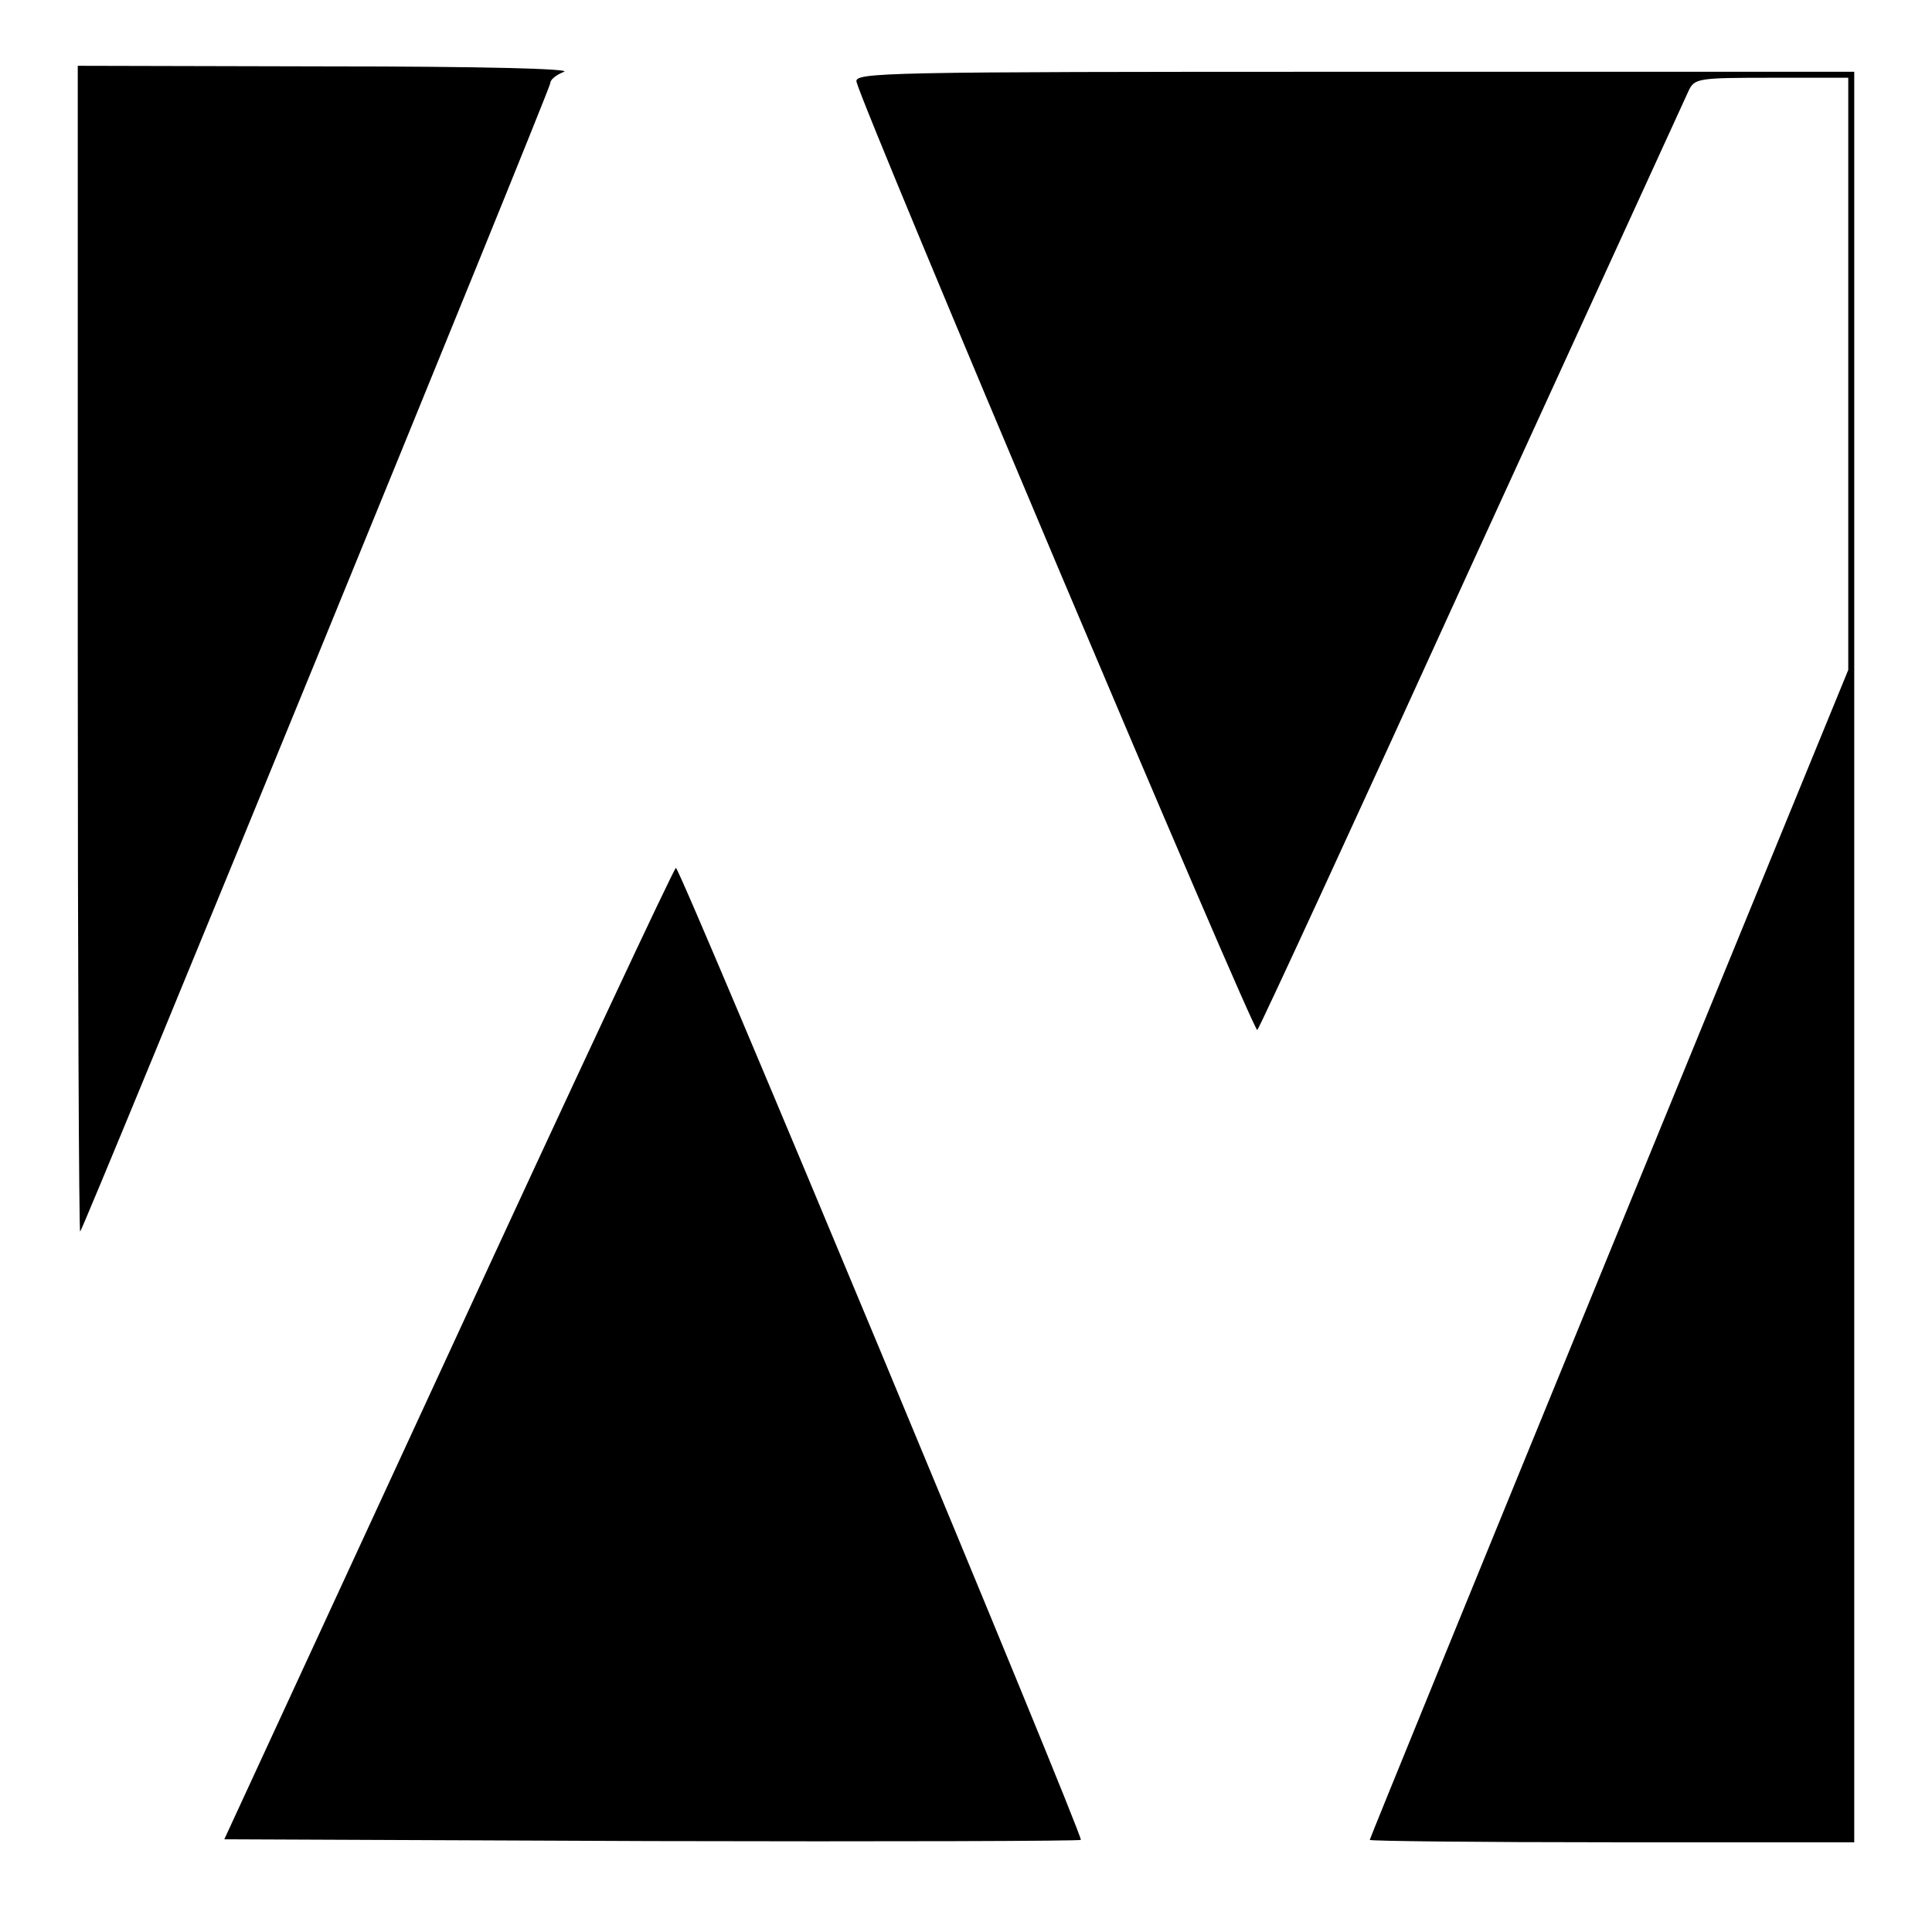 <?xml version="1.0" standalone="no"?>
<!DOCTYPE svg PUBLIC "-//W3C//DTD SVG 20010904//EN"
 "http://www.w3.org/TR/2001/REC-SVG-20010904/DTD/svg10.dtd">
<svg version="1.0" xmlns="http://www.w3.org/2000/svg"
 width="323pt" height="323pt" viewBox="0 0 323 323"
 preserveAspectRatio="xMidYMid meet">
<g transform="translate(0,323) scale(0.1,-0.1)"
fill="#000000" stroke="none">
<path d="M130 2143 c0 -537 2 -974 4 -972 7 7 786 1910 786 1920 0 6 10 14 23
19 13 5 -136 9 -395 9 l-418 1 0 -977z"/>
<path d="M1432 3093 c14 -53 664 -1591 670 -1585 4 4 165 353 358 777 194 424
357 780 363 793 10 21 15 22 139 22 l128 0 0 -495 0 -495 -400 -976 c-220
-537 -400 -978 -400 -980 0 -2 182 -4 405 -4 l405 0 0 1480 0 1480 -836 0
c-792 0 -836 -1 -832 -17z"/>
<path d="M750 967 l-375 -812 714 -3 c393 -1 716 0 718 2 5 5 -670 1626 -677
1625 -3 0 -174 -365 -380 -812z"/>
</g>
</svg>

